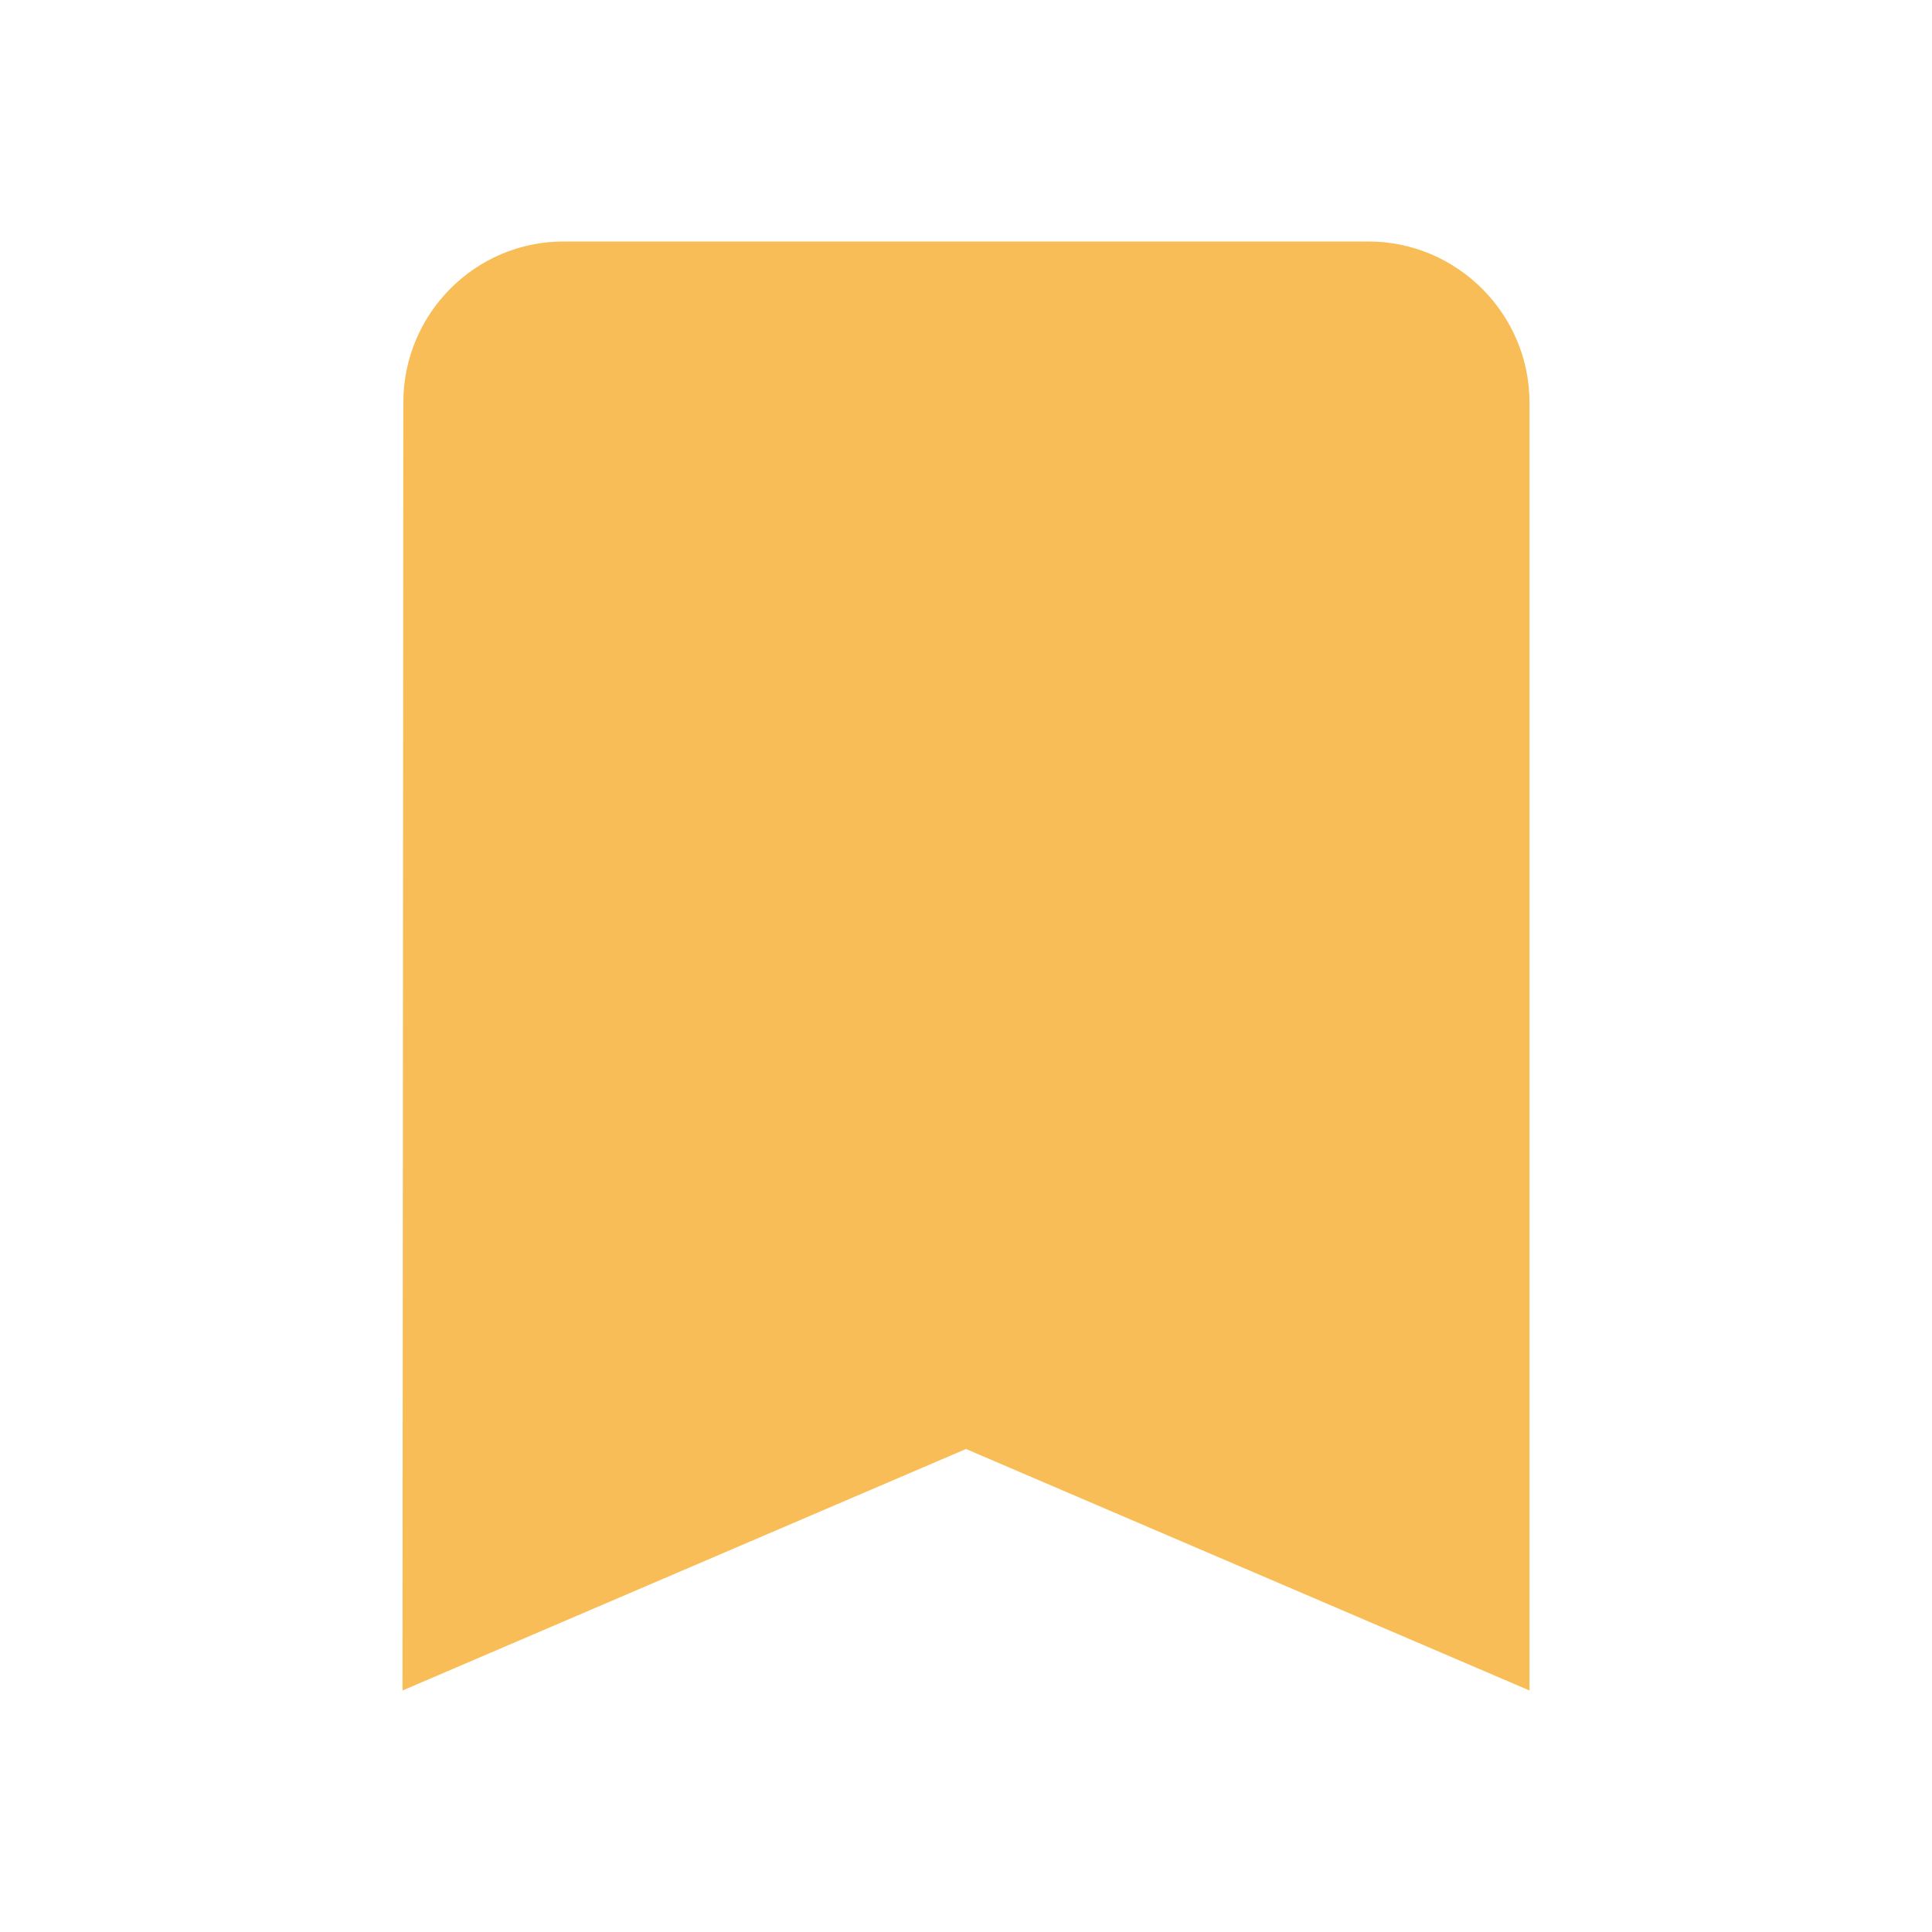 <svg width="42" height="42" viewBox="0 0 42 42" fill="none" xmlns="http://www.w3.org/2000/svg">
<path d="M29.75 5.25H12.25C10.325 5.25 8.768 6.825 8.768 8.75L8.75 36.75L21 31.5L33.25 36.75V8.75C33.25 6.825 31.675 5.25 29.75 5.25Z" fill="#F9BD57"/>
</svg>
